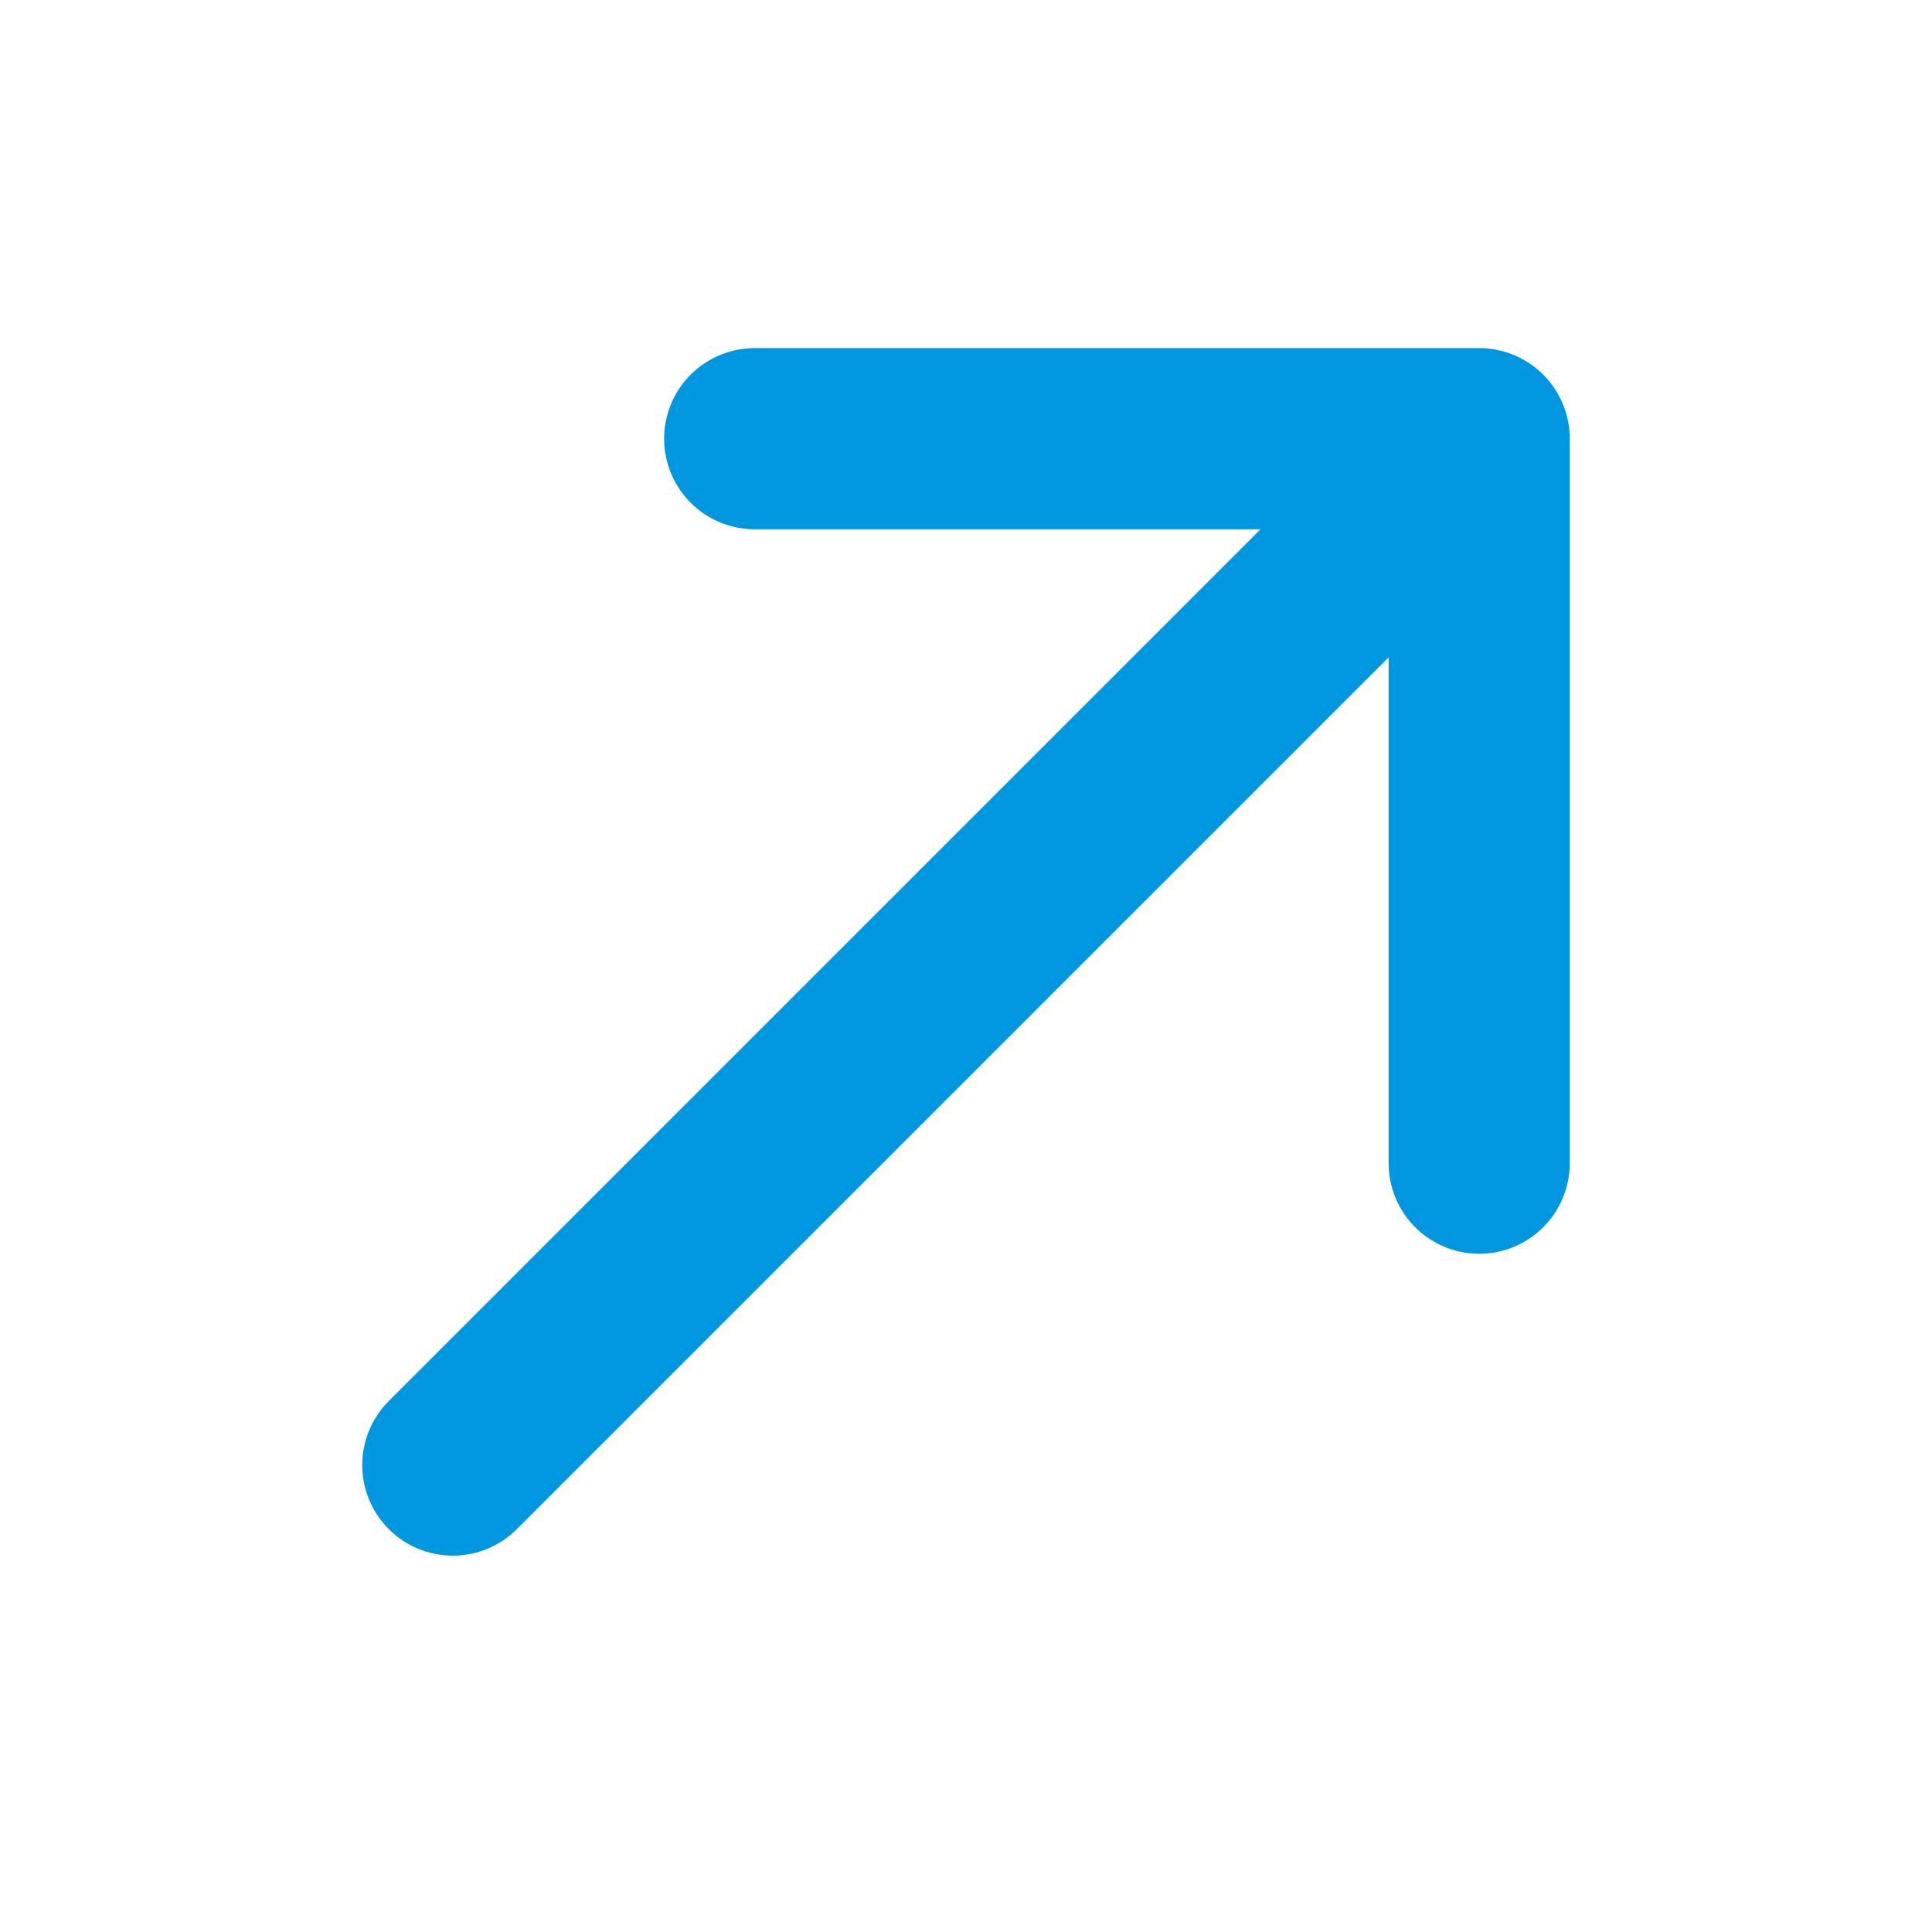 <svg width="16" height="16" viewBox="0 0 16 16" fill="none" xmlns="http://www.w3.org/2000/svg">
<g id="icon">
<path id="Vector" d="M6.25 3.633H12.25M12.25 3.633V9.633M12.25 3.633L3.75 12.133" stroke="#0097E0" stroke-width="1.5" stroke-linecap="round" stroke-linejoin="round"/>
</g>
</svg>
